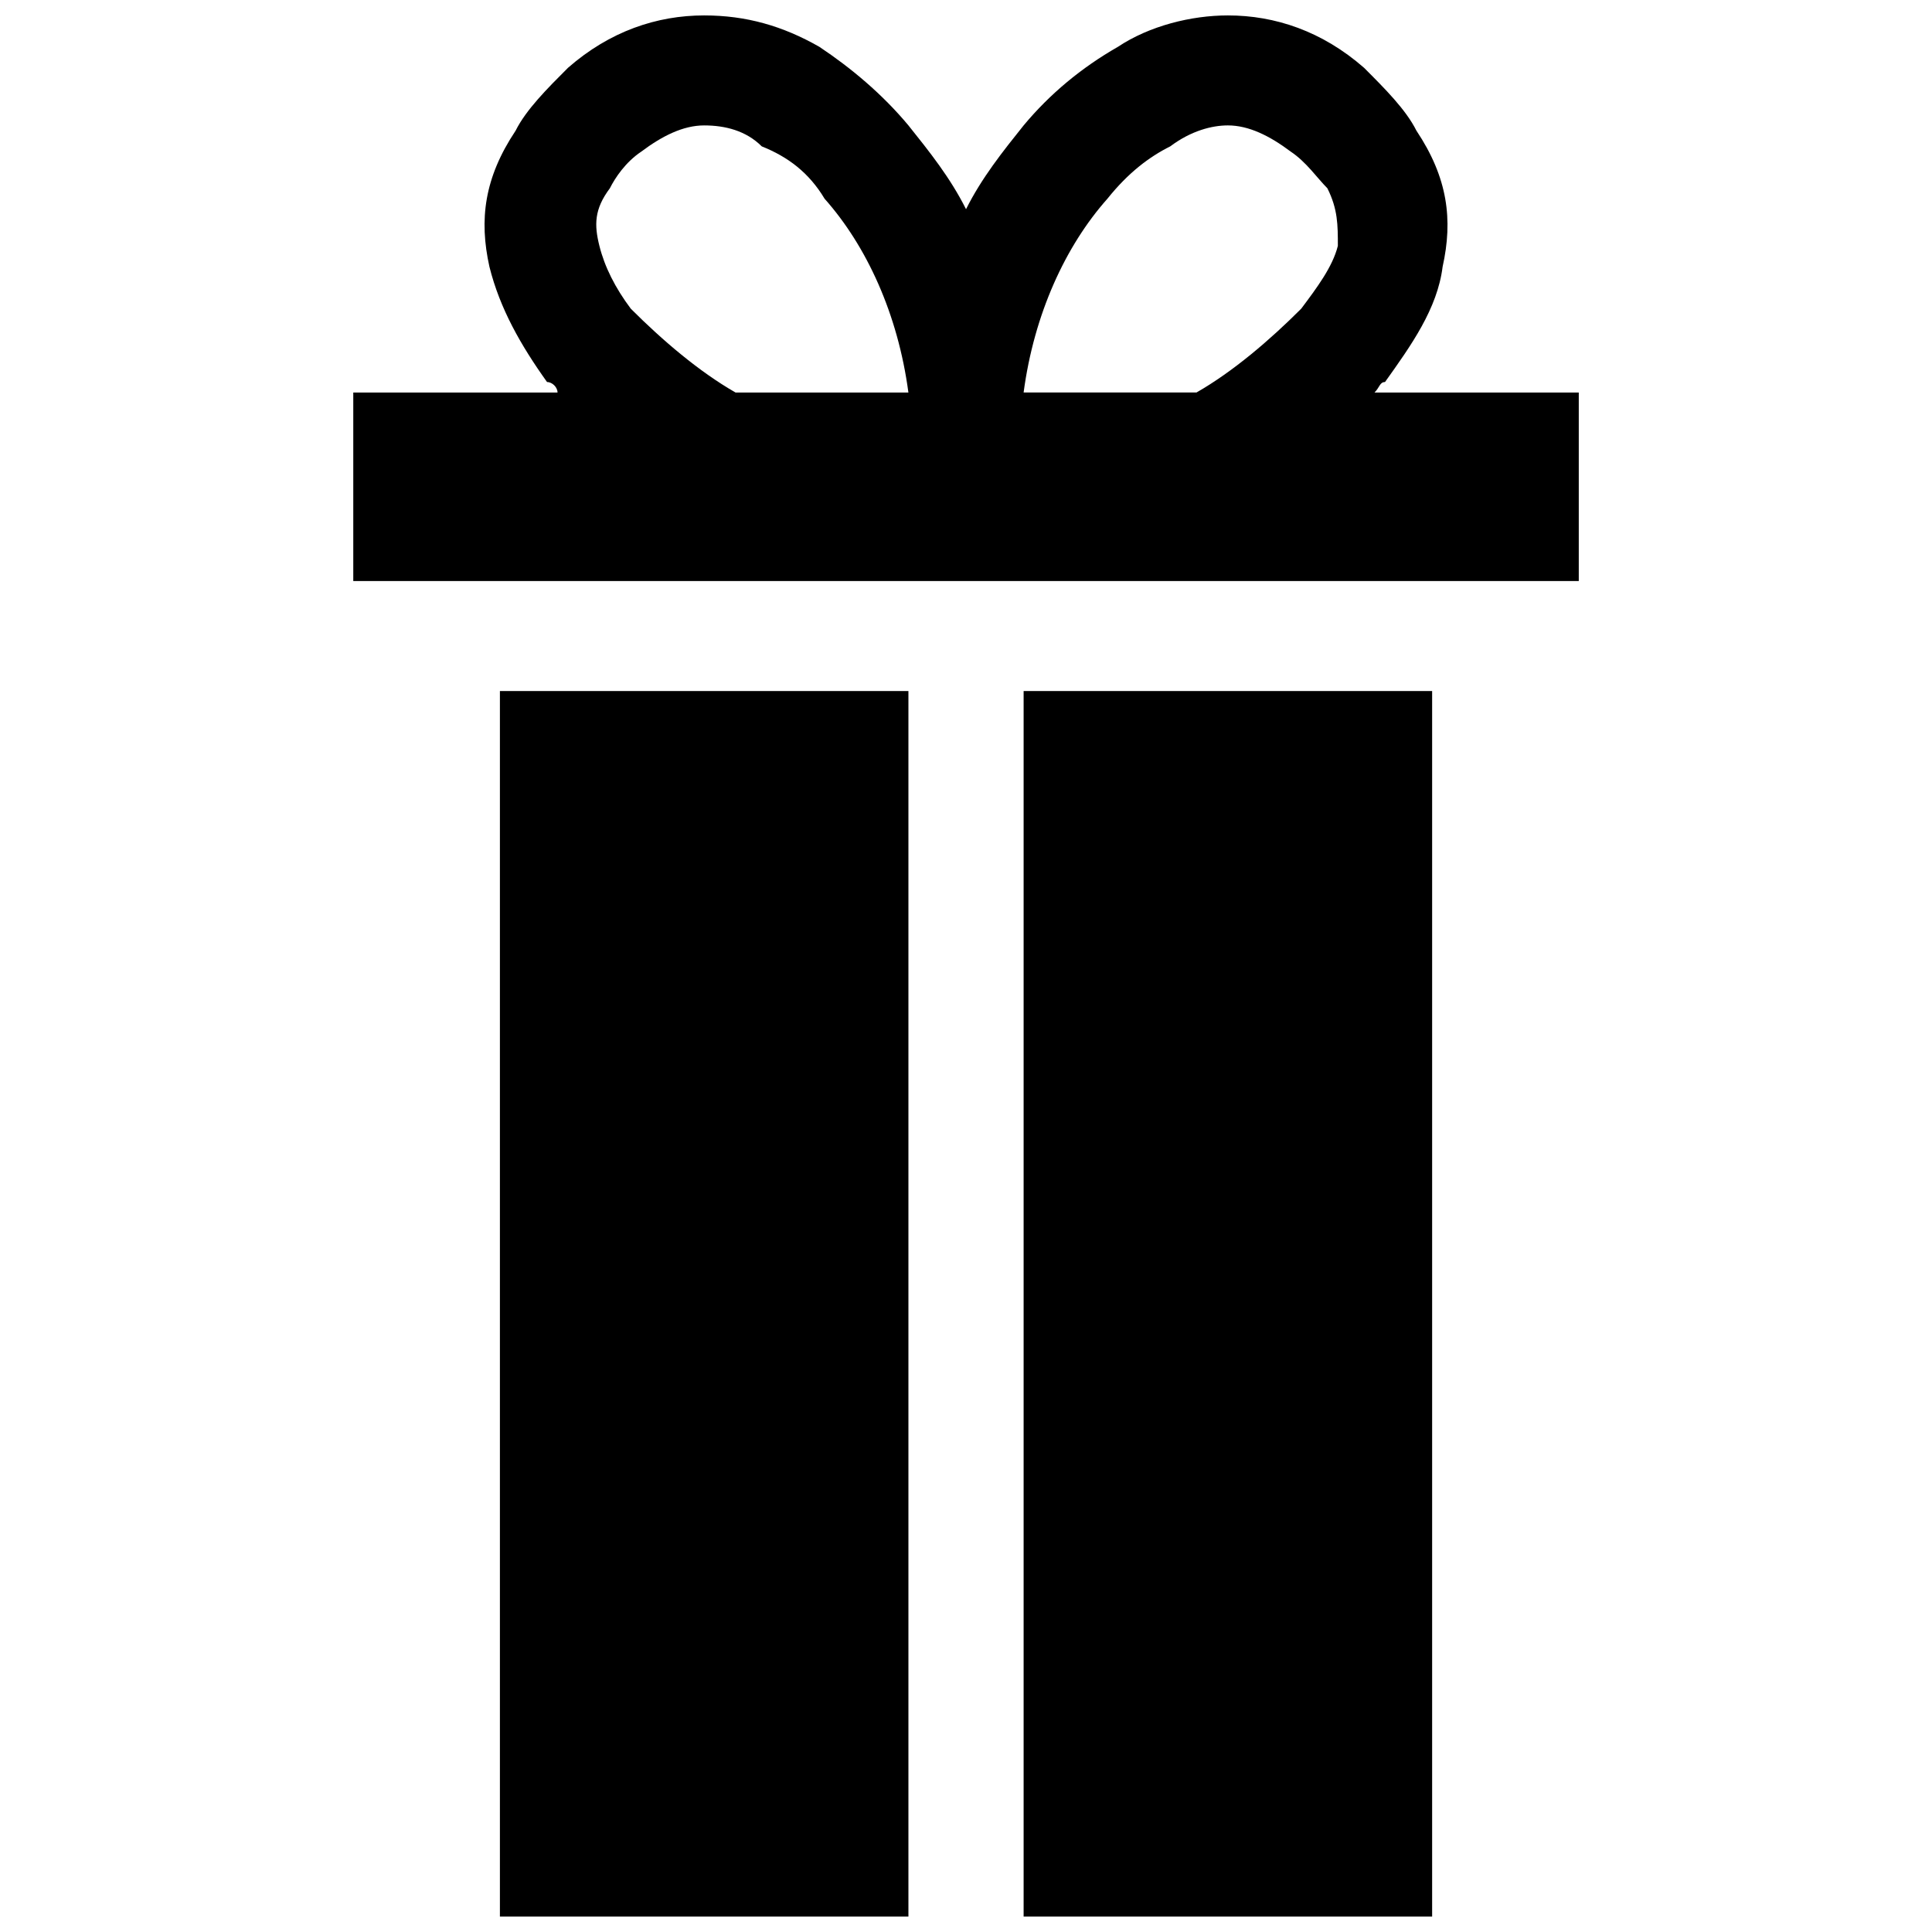 <?xml version="1.0" encoding="UTF-8"?>
<!-- Uploaded to: SVG Repo, www.svgrepo.com, Generator: SVG Repo Mixer Tools -->
<svg width="800px" height="800px" version="1.1" viewBox="144 144 512 512" xmlns="http://www.w3.org/2000/svg">
 <defs>
  <clipPath id="a">
   <path d="m237 148.09h326v503.81h-326z"/>
  </clipPath>
 </defs>
 <g clip-path="url(#a)">
  <path d="m276.48 327.13v324.77h108.26v-324.77zm138.79-29.145h-177.65v-49.965h54.129c0-1.387-1.387-2.777-2.777-2.777-6.941-9.715-12.492-19.43-15.266-30.535-2.777-12.492-1.387-23.594 6.941-36.086 2.777-5.551 8.328-11.102 13.879-16.656 11.102-9.715 23.594-13.879 36.086-13.879 11.102 0 20.82 2.777 30.535 8.328 8.328 5.551 16.656 12.492 23.594 20.82 5.551 6.941 11.102 13.879 15.266 22.207 4.164-8.328 9.715-15.266 15.266-22.207 6.941-8.328 15.266-15.266 24.98-20.82 8.328-5.551 19.43-8.328 29.145-8.328 12.492 0 24.98 4.164 36.086 13.879 5.551 5.551 11.102 11.102 13.879 16.656 8.328 12.492 9.715 23.594 6.941 36.086-1.387 11.102-8.328 20.82-15.266 30.535-1.387 0-1.387 1.387-2.777 2.777h54.129v49.965zm45.801-49.965c9.715-5.551 19.43-13.879 27.758-22.207 4.164-5.551 8.328-11.102 9.715-16.656 0-5.551 0-9.715-2.777-15.266-2.777-2.777-5.551-6.941-9.715-9.715-5.551-4.164-11.102-6.941-16.656-6.941-4.164 0-9.715 1.387-15.266 5.551-5.551 2.777-11.102 6.941-16.656 13.879-11.102 12.492-19.43 30.535-22.207 51.352h45.801zm-76.336 0c-2.777-20.82-11.102-38.863-22.207-51.352-4.164-6.941-9.715-11.102-16.656-13.879-4.164-4.164-9.715-5.551-15.266-5.551-5.551 0-11.102 2.777-16.656 6.941-4.164 2.777-6.941 6.941-8.328 9.715-4.164 5.551-4.164 9.715-2.777 15.266 1.387 5.551 4.164 11.102 8.328 16.656 8.328 8.328 18.043 16.656 27.758 22.207h45.801zm30.535 79.109v324.77h108.26v-324.77z"/>
 </g>
</svg>